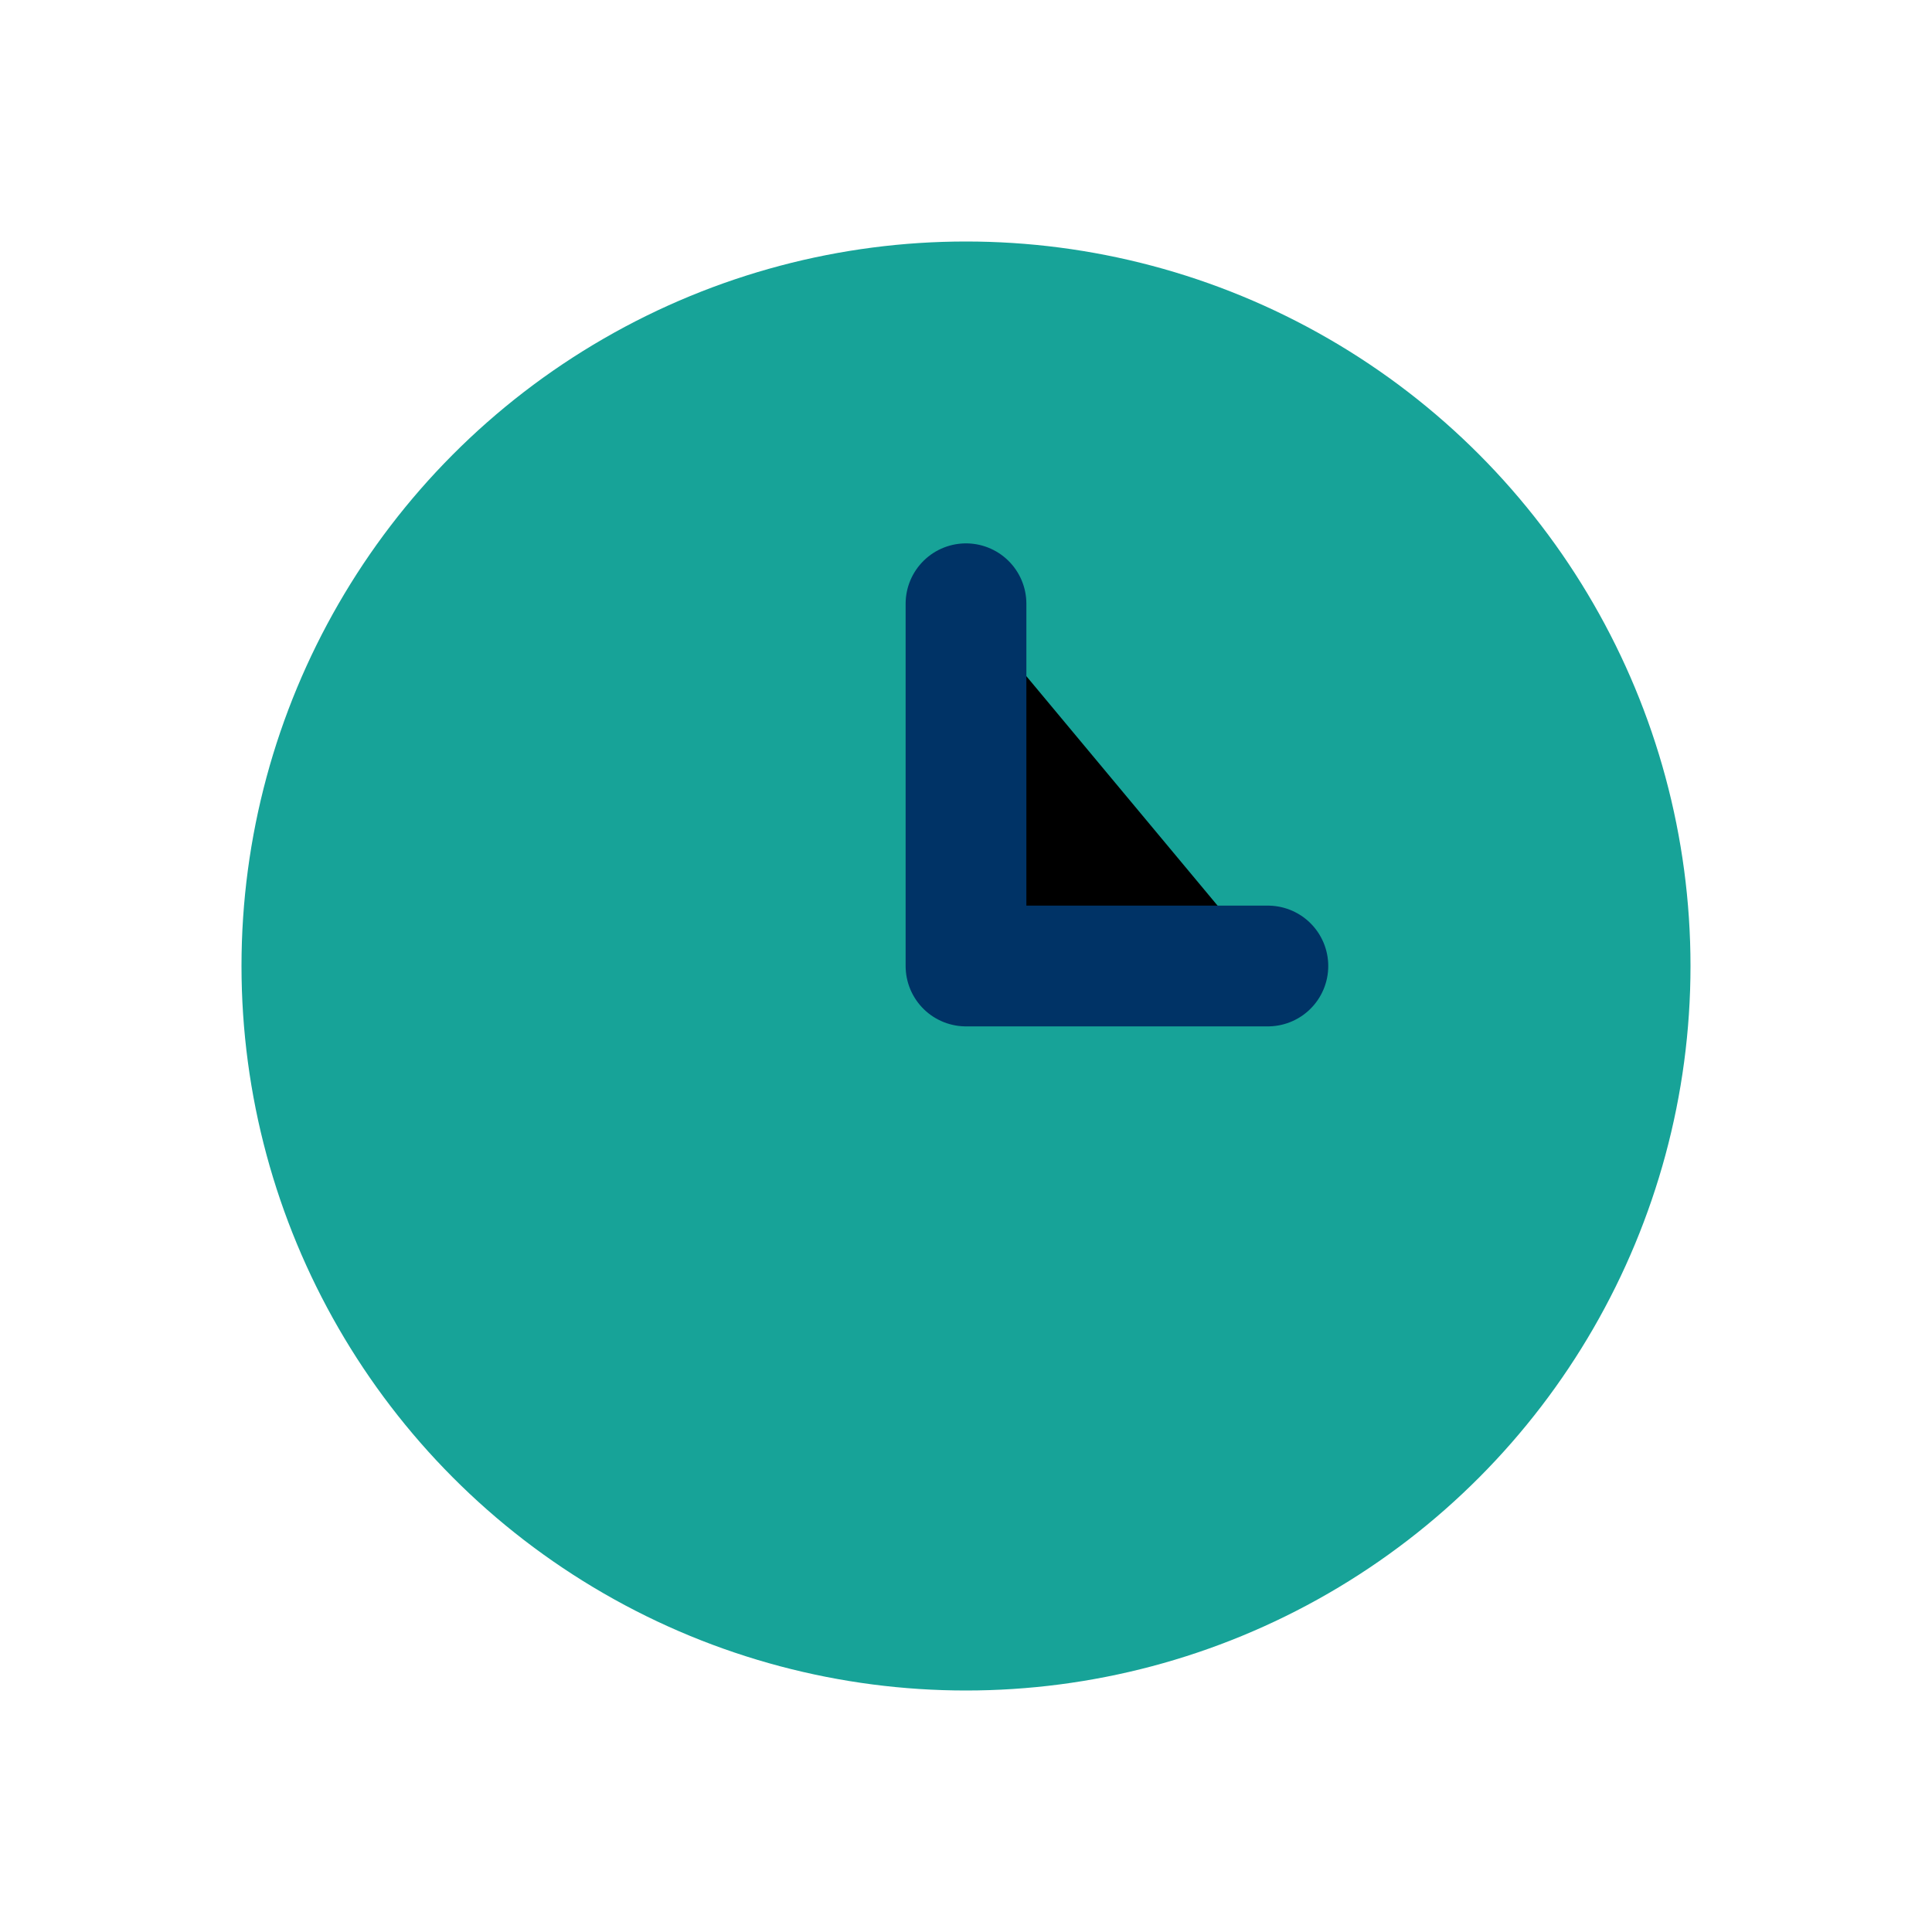 <?xml version="1.0" encoding="UTF-8"?>
<svg xmlns="http://www.w3.org/2000/svg" width="32" height="32" viewBox="0 0 32 32"><circle cx="16" cy="16" r="12" fill="#17A398"/><path d="M16 10v6h5" stroke="#003366" stroke-width="2" stroke-linecap="round" stroke-linejoin="round"/></svg>